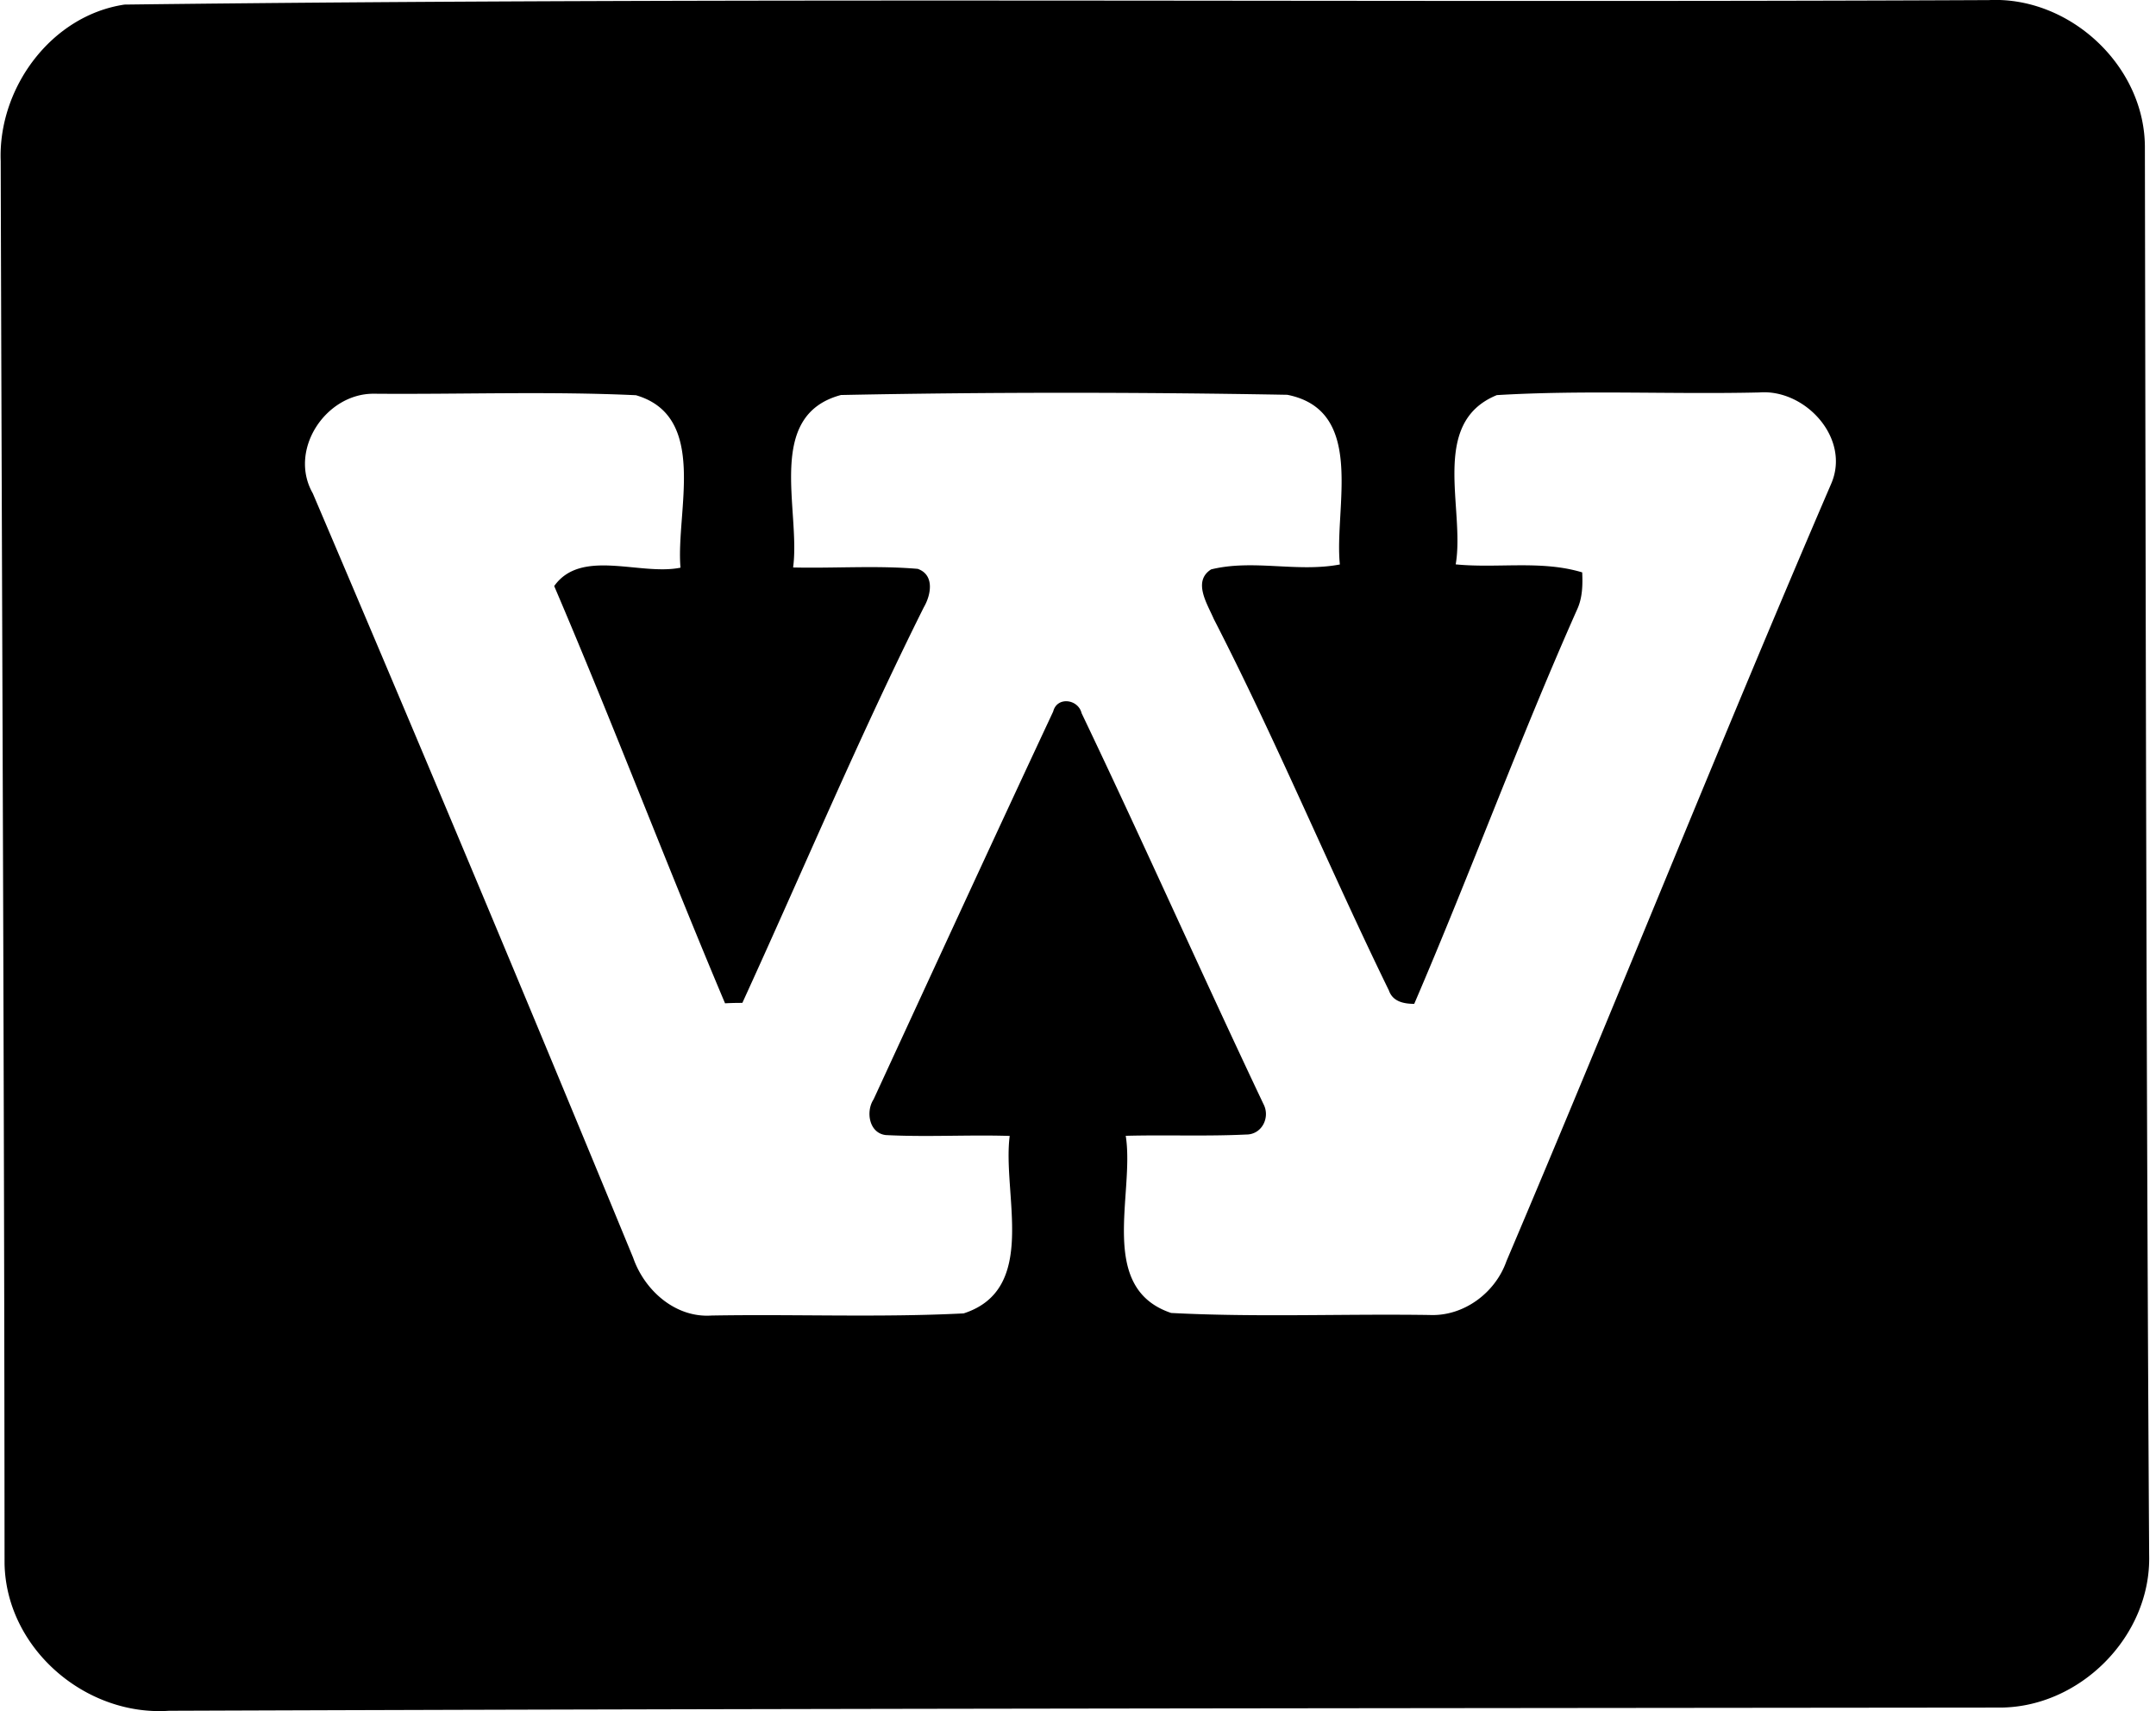 <svg xmlns="http://www.w3.org/2000/svg" width="252" height="200" fill="none" viewBox="0 0 252 200">
  <path fill="#000" d="M14.557.535C87.144-.35 159.83.348 232.467.011c9.504-.462 18.334 7.78 18.234 17.372.1 54.815.162 109.592.499 164.394.238 9.541-8.218 17.959-17.734 17.809-71.263.075-142.488.112-213.713.375-9.78.662-19.021-7.294-19.22-17.185-.026-54.665-.3-109.305-.45-163.944-.325-8.505 5.87-17.01 14.474-18.297Zm22.006 57.138a7749.934 7749.934 0 0 1 37.442 89.334c1.324 3.822 4.934 7.044 9.155 6.757 9.816-.175 19.683.249 29.474-.25 8.78-2.835 4.496-13.938 5.383-20.744-4.821-.15-9.667.149-14.475-.1-1.961-.213-2.373-2.748-1.436-4.172 6.981-15.124 13.938-30.248 20.994-45.335.449-1.786 2.922-1.461 3.322.2 7.231 15.136 14.05 30.486 21.244 45.66.837 1.548-.15 3.597-2.011 3.584-4.683.225-9.392.025-14.075.15 1.074 6.782-3.385 17.785 5.308 20.707 10.029.524 20.132.087 30.198.237 3.997.175 7.694-2.585 8.993-6.294 12.838-30.211 24.978-60.722 37.954-90.858 2.31-5.308-3.023-11.103-8.405-10.678-10.216.237-20.507-.3-30.674.312-7.918 3.234-3.684 13.3-4.808 19.783 4.908.487 9.991-.512 14.787.936.063 1.461.038 2.96-.587 4.321-6.756 15.187-12.476 30.836-19.046 46.11-1.223 0-2.51-.262-2.959-1.561-7.019-14.387-13.151-29.187-20.47-43.425-.737-1.735-2.51-4.396-.312-5.794 4.933-1.212 10.053.374 15.049-.575-.687-6.632 3.097-17.997-6.145-19.833-17.372-.312-34.807-.324-52.166.025-8.93 2.386-4.696 13.451-5.596 20.158 4.859.112 9.742-.25 14.563.162 1.998.7 1.561 3.047.712 4.496-7.569 15.162-14.15 30.823-21.207 46.235-.674 0-1.349.012-2.023.05-6.832-16.186-13.064-32.622-19.97-48.77 3.16-4.446 10.054-1.187 14.762-2.148-.562-6.545 3.31-17.672-5.208-20.158-10.204-.474-20.47-.087-30.686-.175-5.607 0-9.966 6.607-7.08 11.653Z"/>
</svg>
